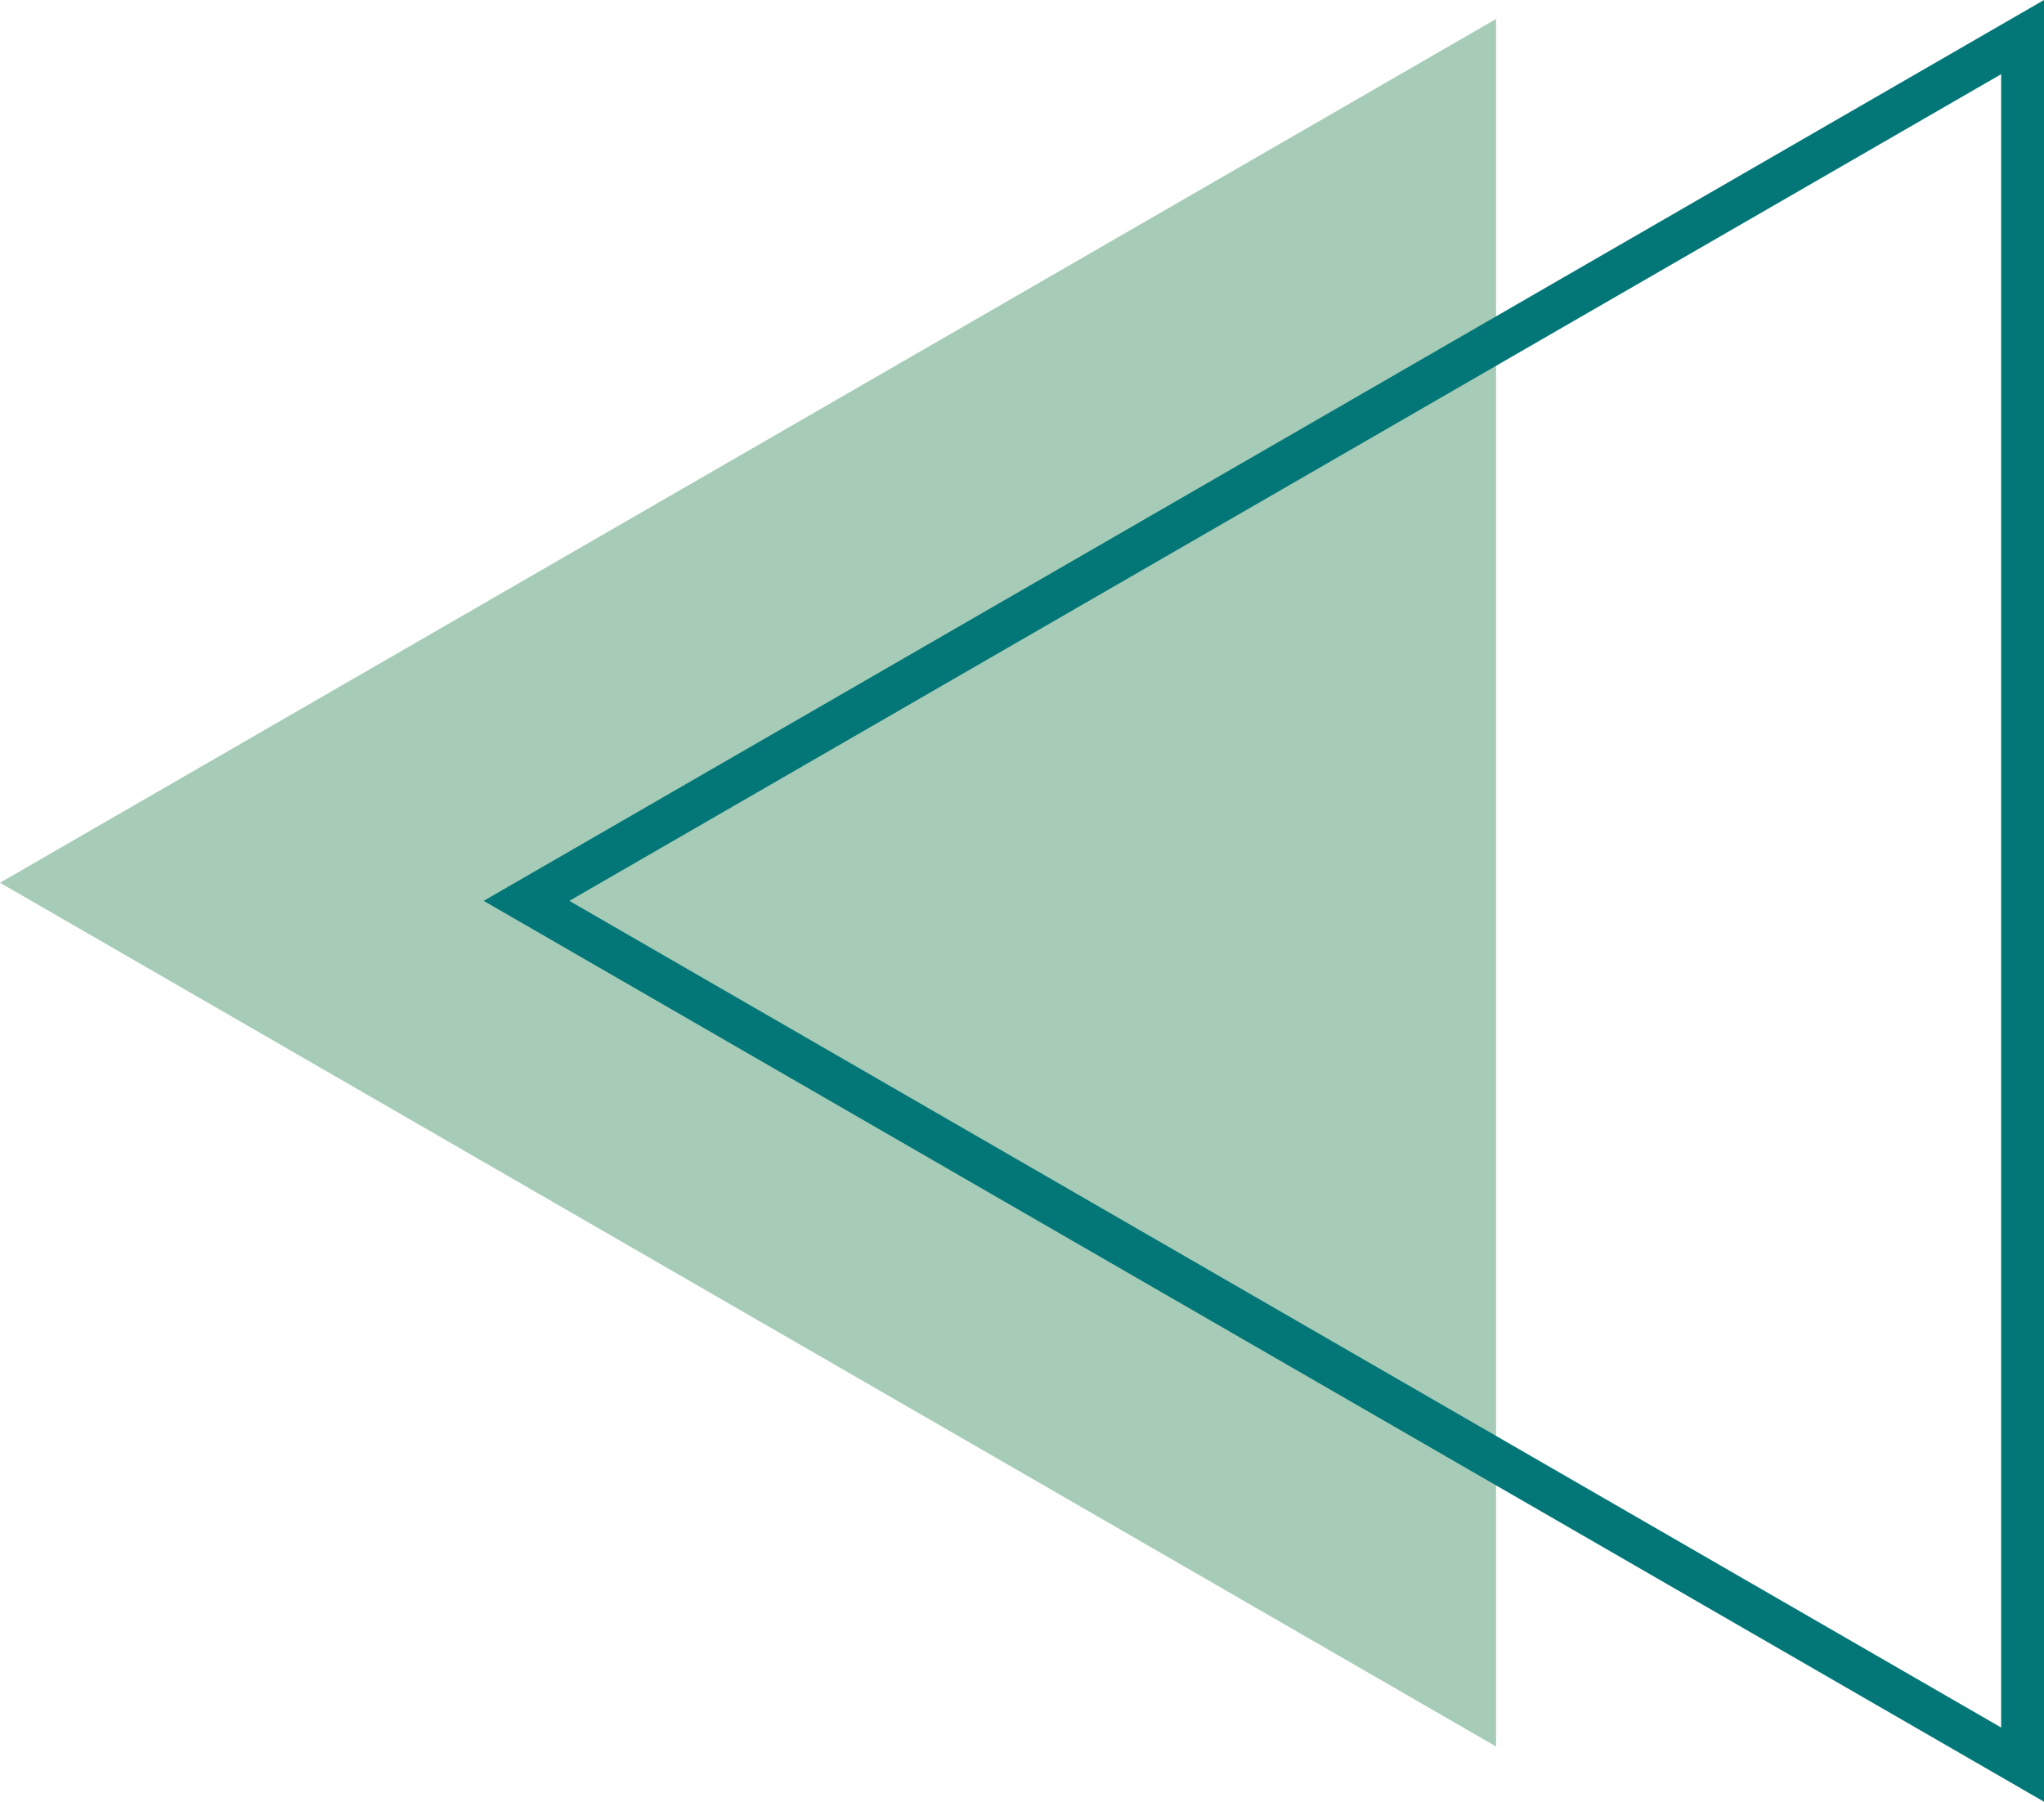 <svg xmlns="http://www.w3.org/2000/svg" viewBox="0 0 288.28 254.107" width="100%" style="vertical-align: middle; max-width: 100%; width: 100%;"><g><g><polygon points="0 124.499 211.001 246.32 211.001 2.677 0 124.499" fill="rgb(166, 204, 183)"></polygon><path d="M288.28,254.107,68.215,127.054,288.28,0ZM80.3,127.054,282.237,243.643V10.465Z" fill="rgb(3,119,120)"></path></g></g></svg>